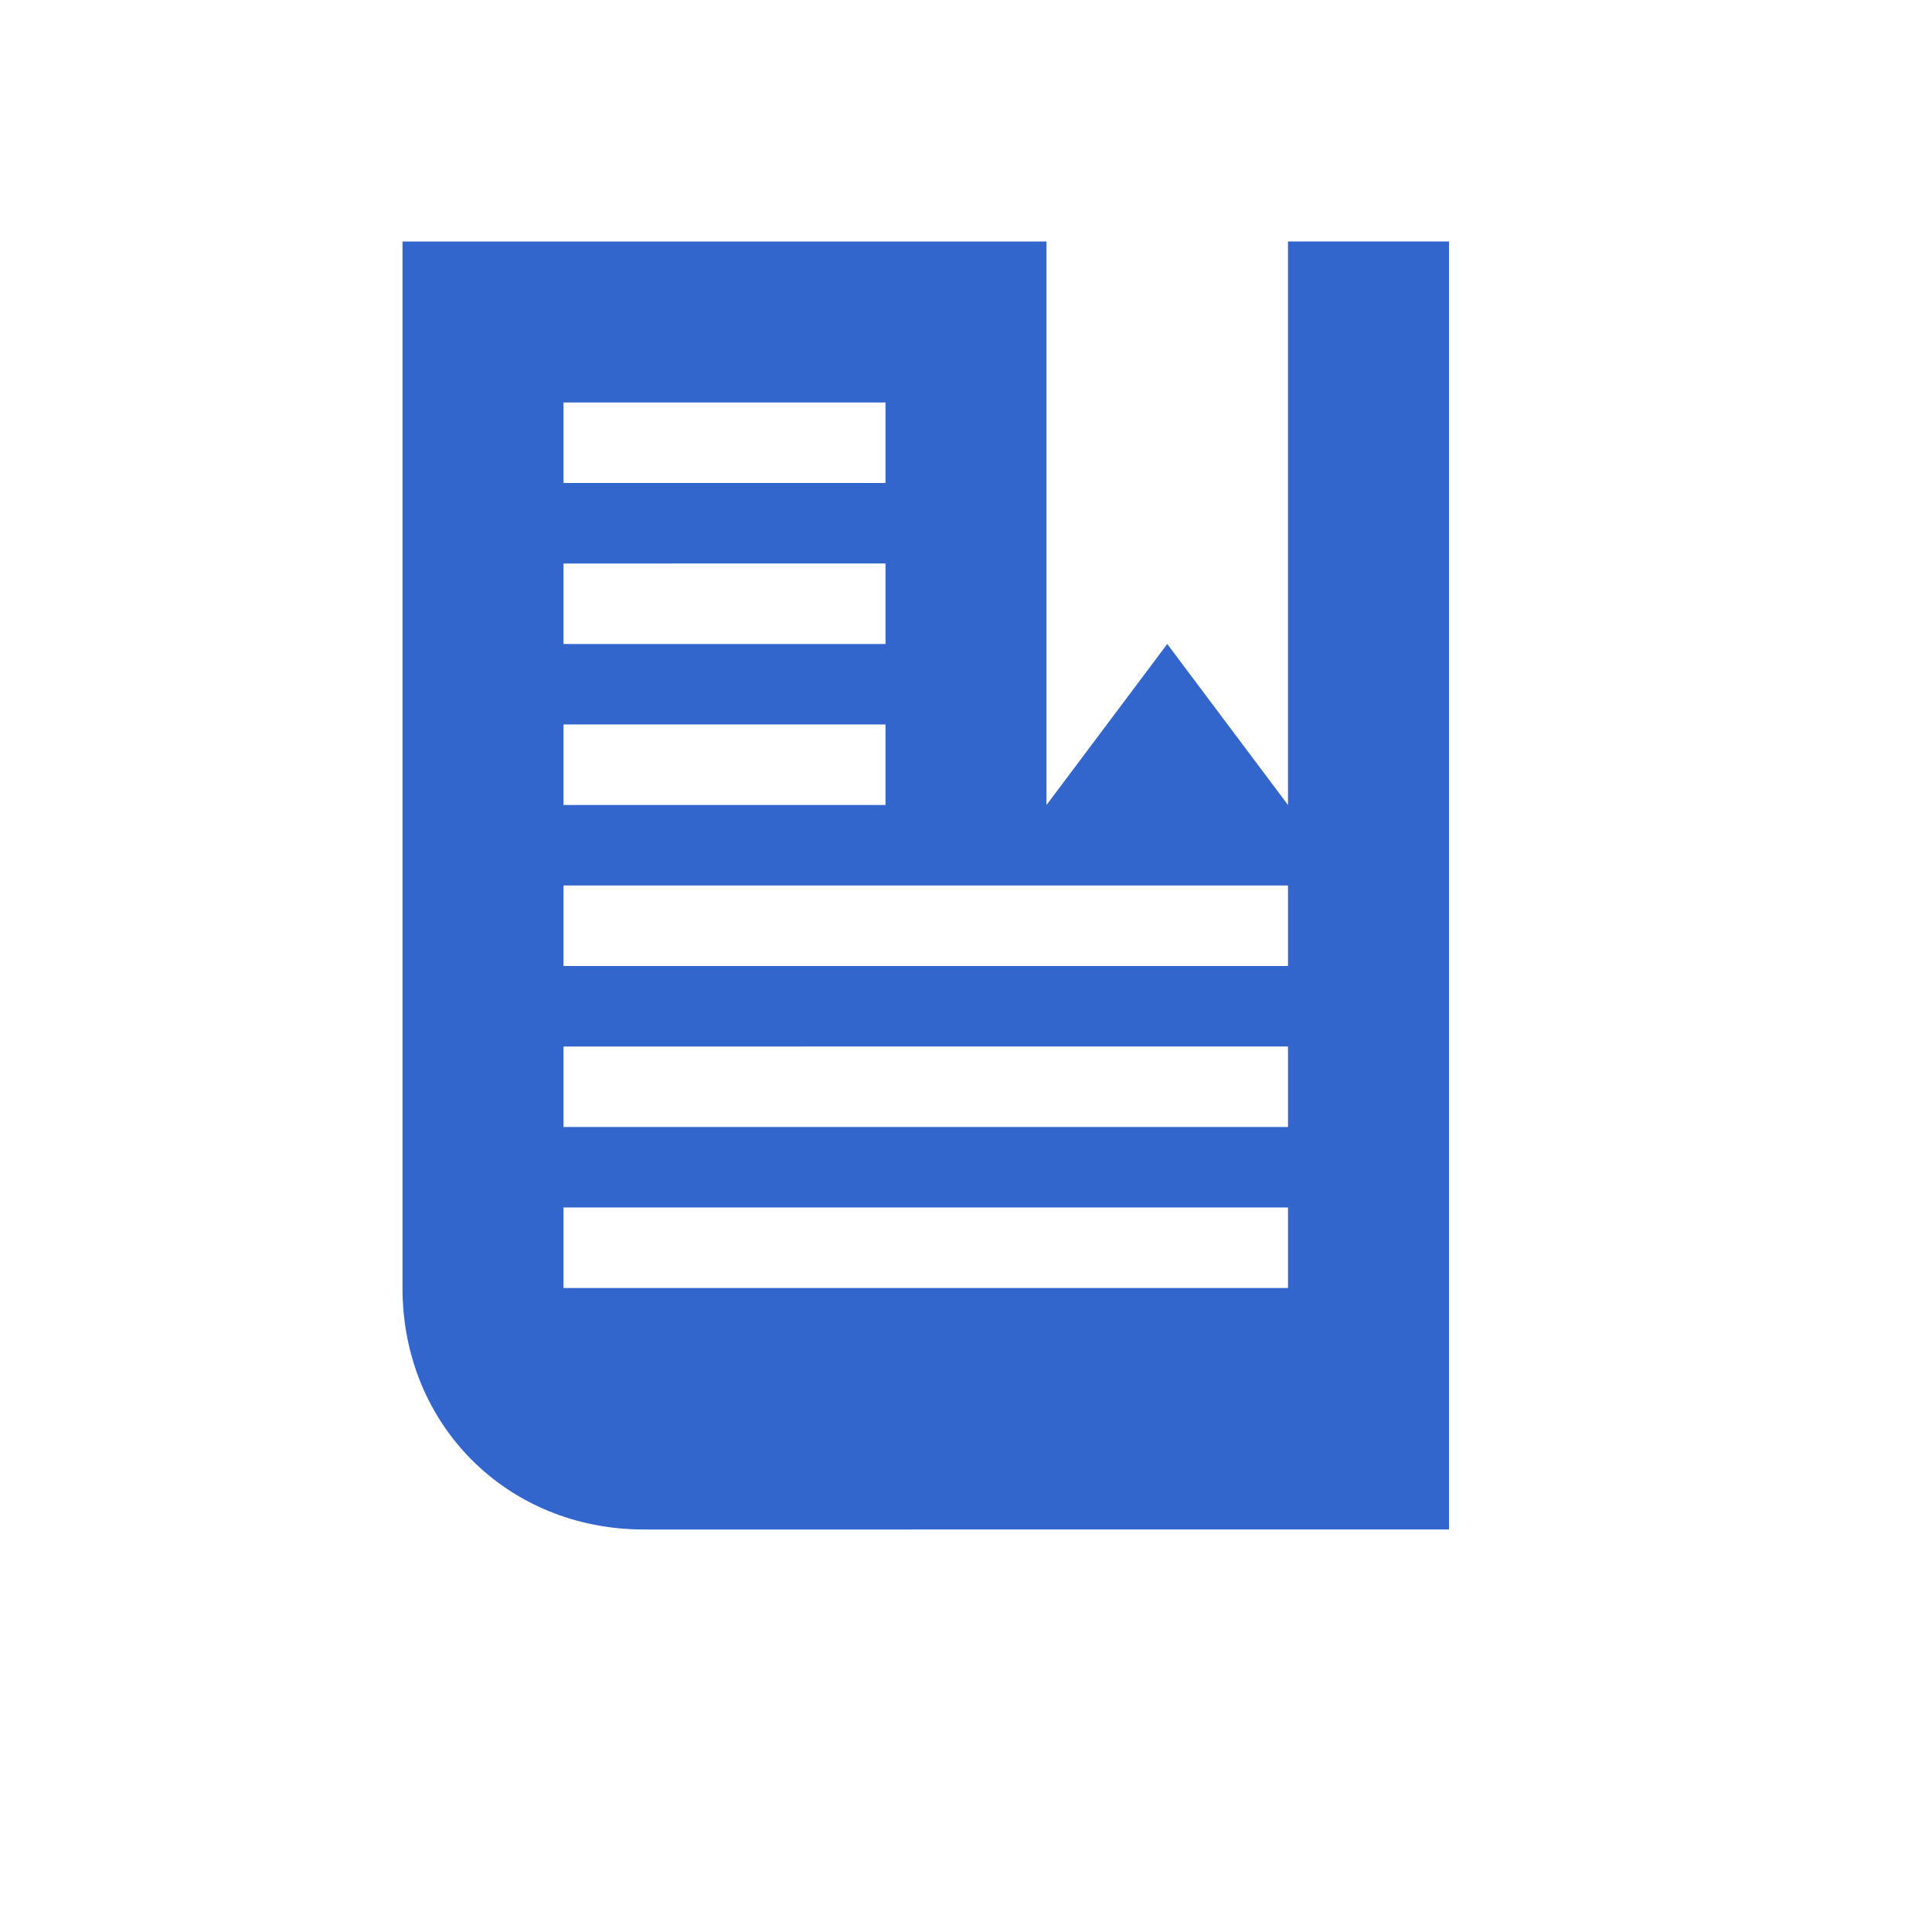 <?xml version="1.0" encoding="utf-8"?>
<svg xmlns="http://www.w3.org/2000/svg" width="24" height="24" viewBox="0 0 24 24"><style>* { fill: #36c }</style>
    <path d="M7 12h9v-1H7v1zm0 2h9v-1H7v1zm0 2h9v-1H7v1zm4-9H7v1h4V7zm0 2H7v1h4V9zm0-4H7v1h4V5zm5-2h2v16H8c-1.7 0-3-1.3-3-3V3h8v7l1.5-2 1.5 2V3z"/>
</svg>

